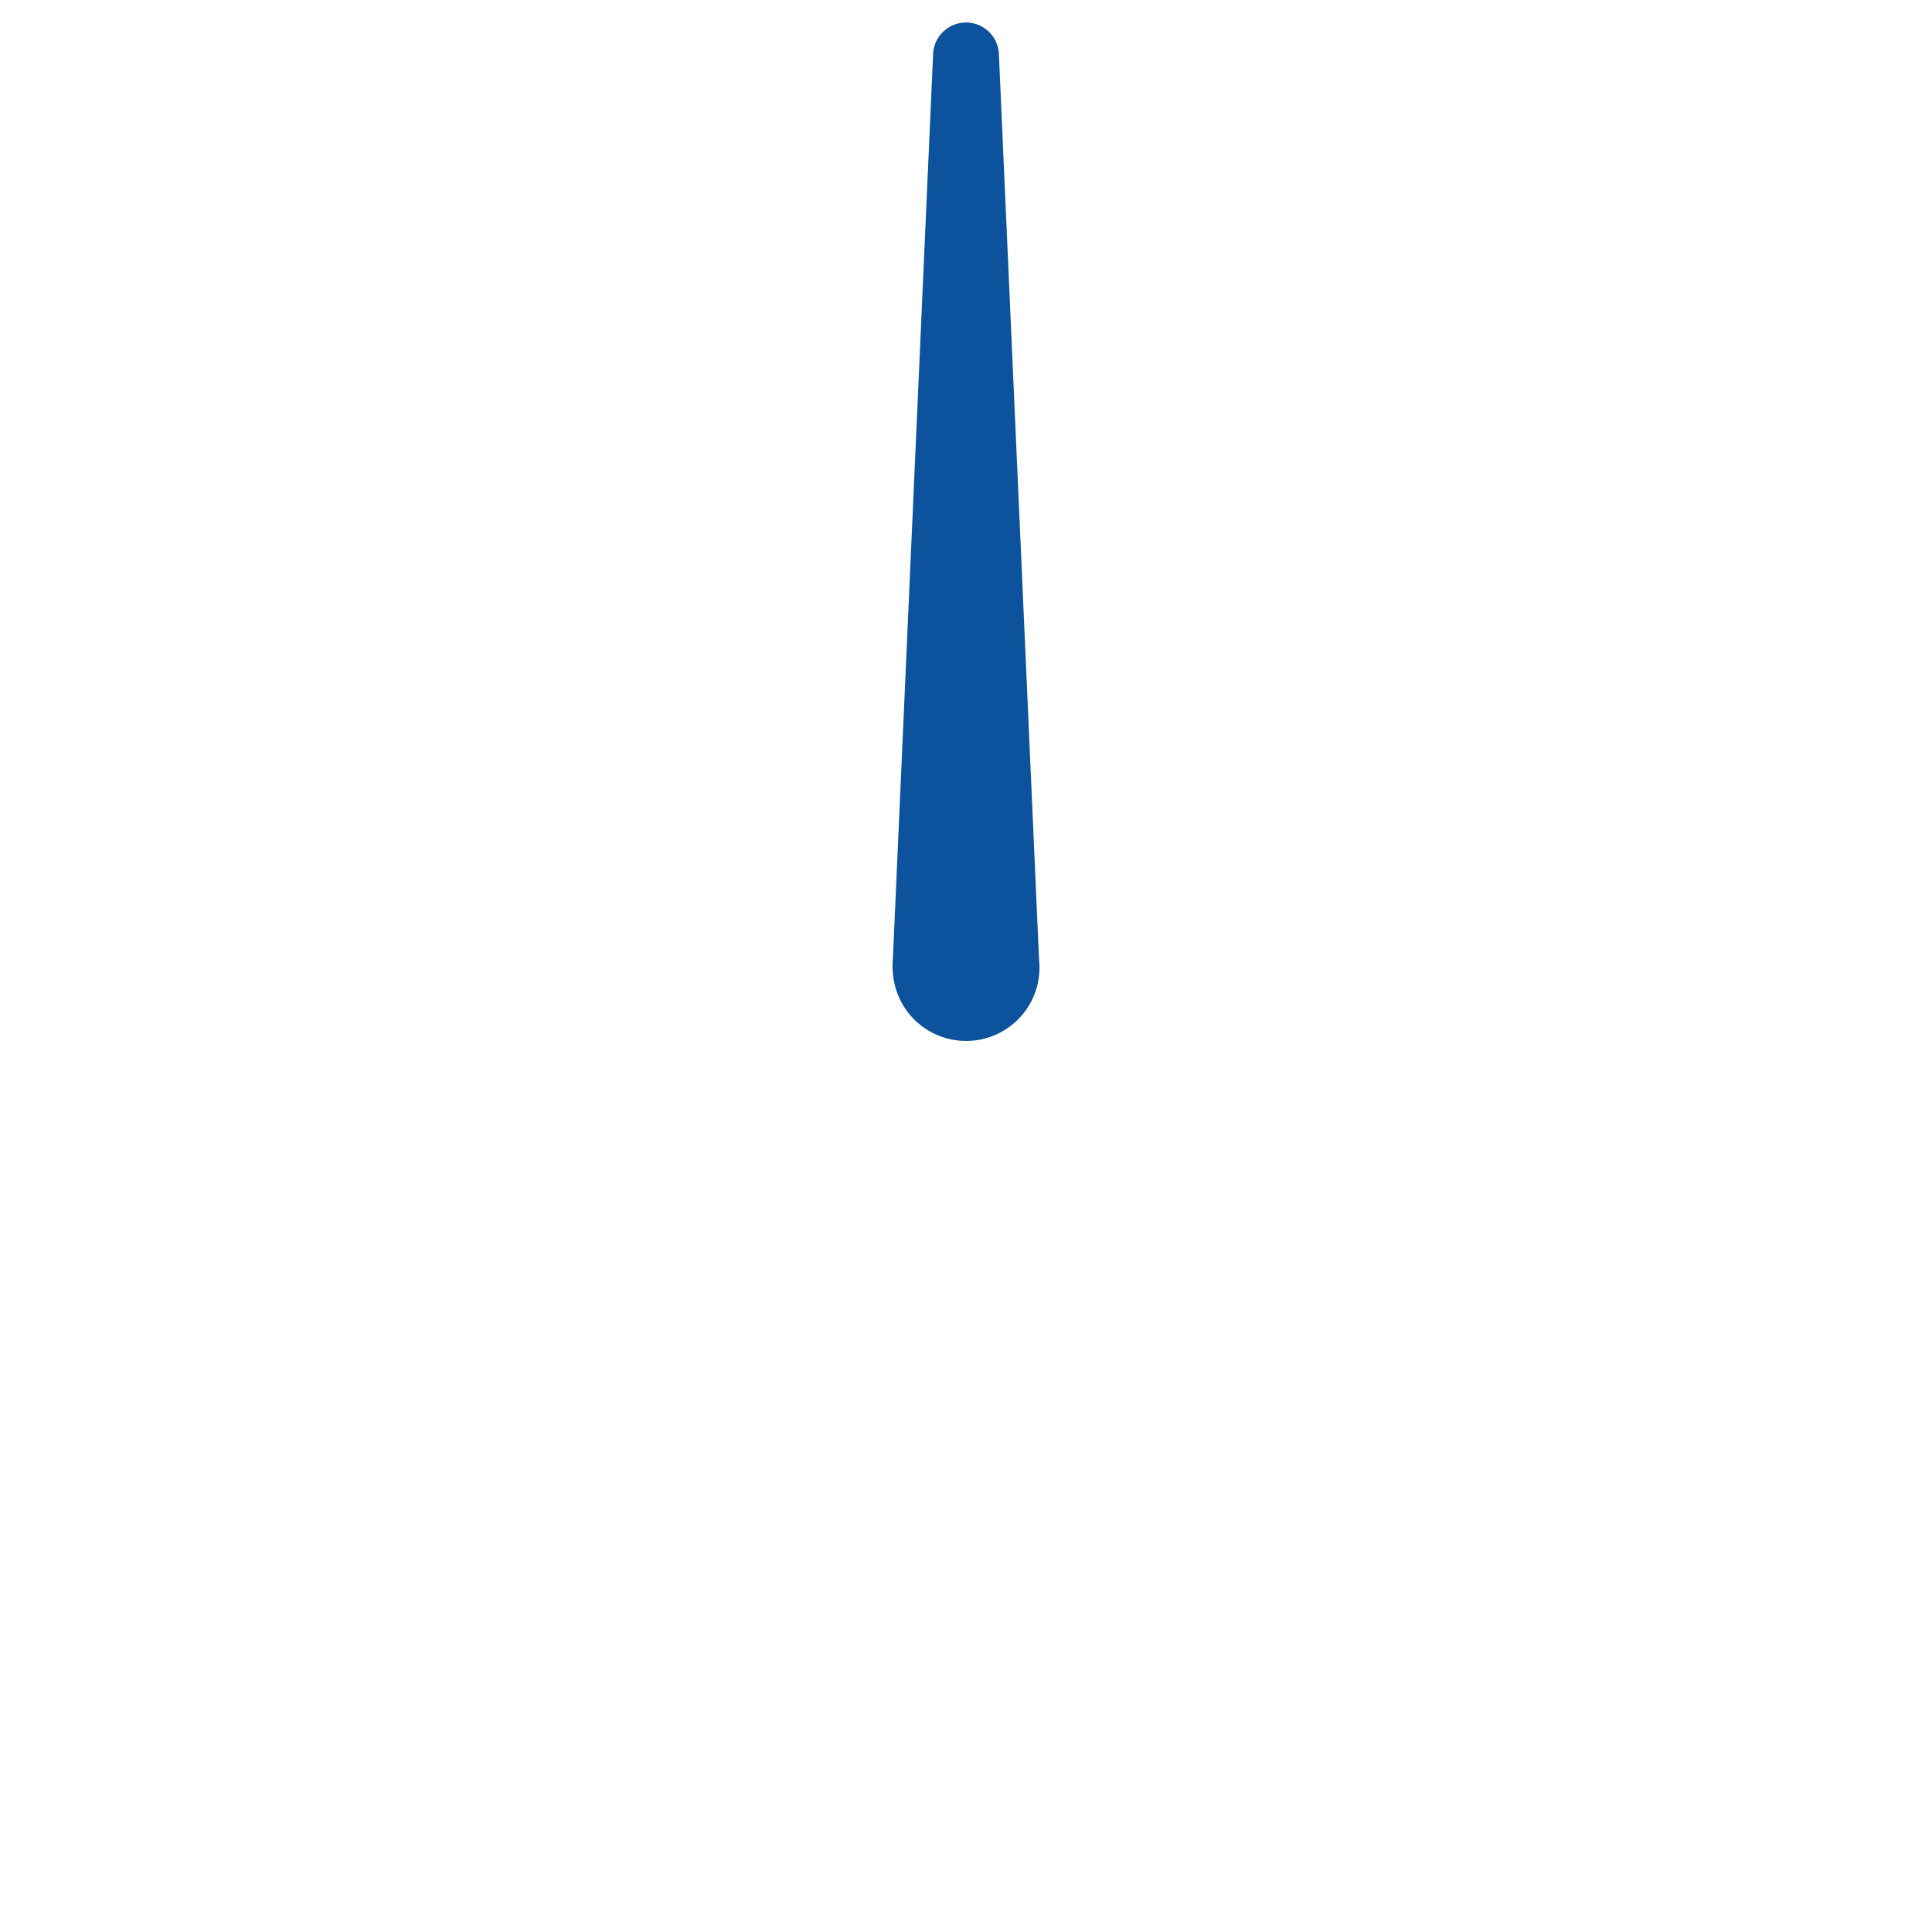 <svg xmlns="http://www.w3.org/2000/svg" viewBox="0 0 184.25 184.25"><defs><style>.a{fill:#0c529c;}.b{fill:none;}</style></defs><title>bigarrow</title><path class="a" d="M106.18,98.57a7,7,0,1,1-13.94,1.25,6.53,6.53,0,0,1,0-1.25L96.08,12.2a3.14,3.14,0,0,1,6.27,0l3.83,86.37Z" transform="translate(-7.09 -7.09)"/><circle class="b" cx="92.13" cy="92.13" r="92.13"/></svg>